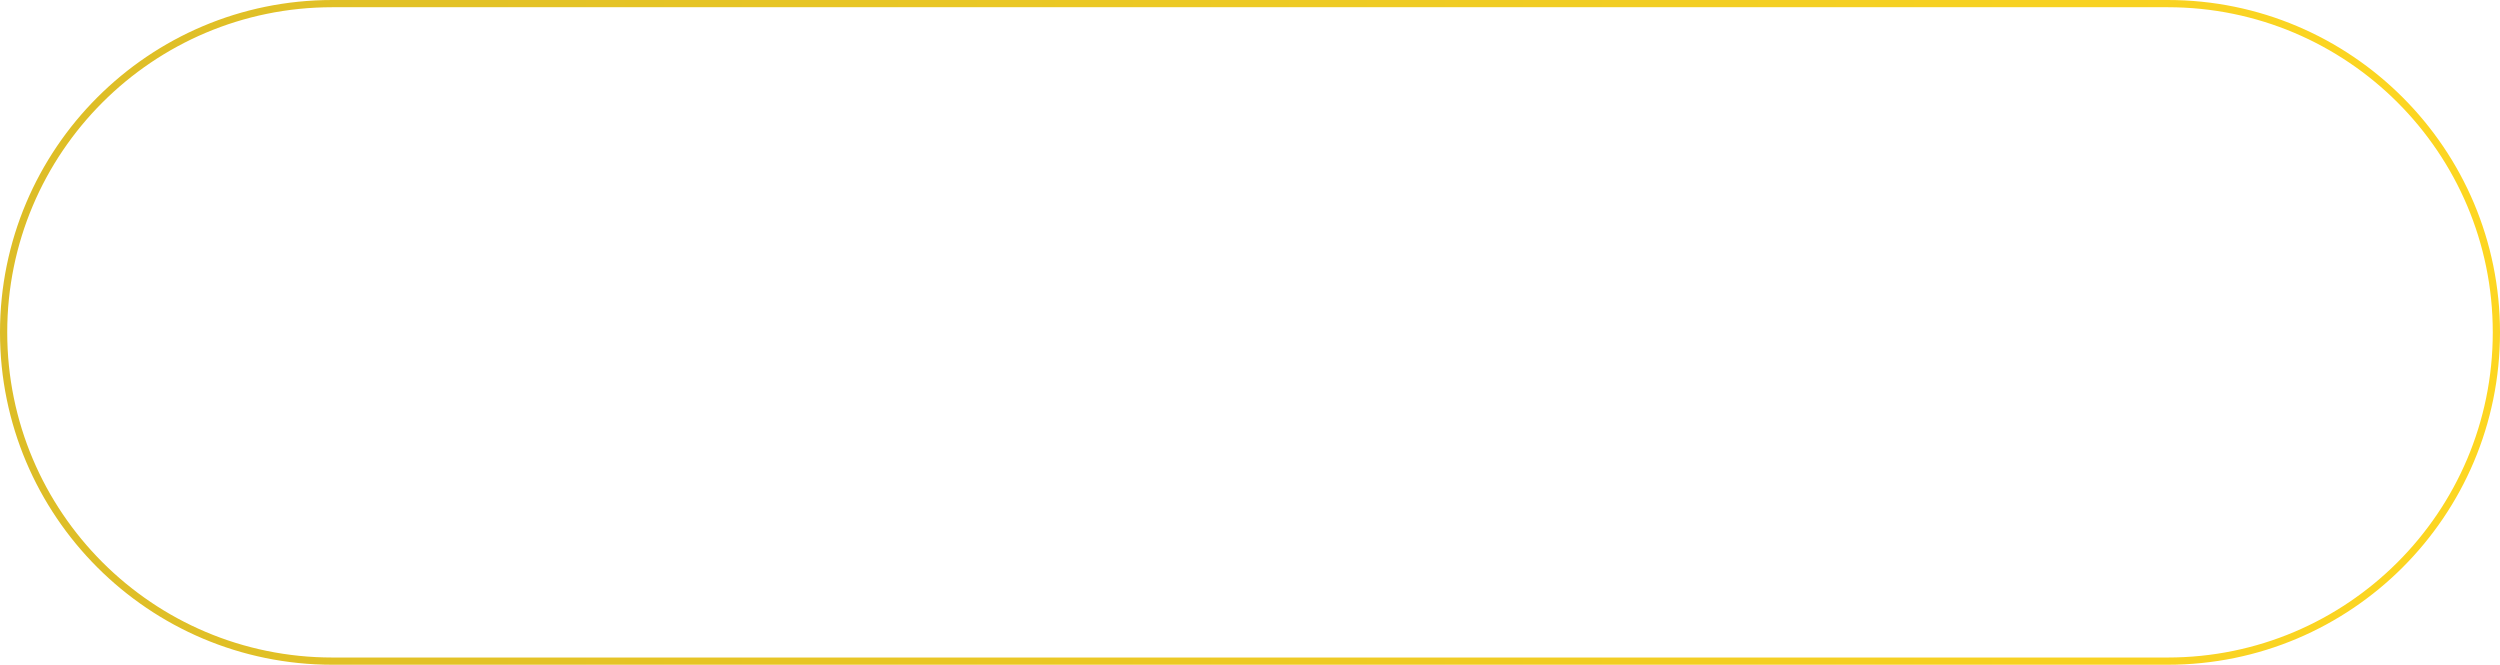 <?xml version="1.0" encoding="UTF-8"?> <svg xmlns="http://www.w3.org/2000/svg" width="346" height="92" viewBox="0 0 346 92" fill="none"><path d="M0.5 46C0.5 20.871 20.871 0.5 46 0.5L300 0.5C325.129 0.5 345.5 20.871 345.5 46C345.5 71.129 325.129 91.5 300 91.5H46C20.871 91.5 0.5 71.129 0.5 46Z" stroke="url(#paint0_linear_1_4)"></path><defs><linearGradient id="paint0_linear_1_4" x1="0" y1="46" x2="346" y2="46" gradientUnits="userSpaceOnUse"><stop stop-color="#DDBD27"></stop><stop offset="1" stop-color="#FDD621"></stop></linearGradient></defs></svg> 